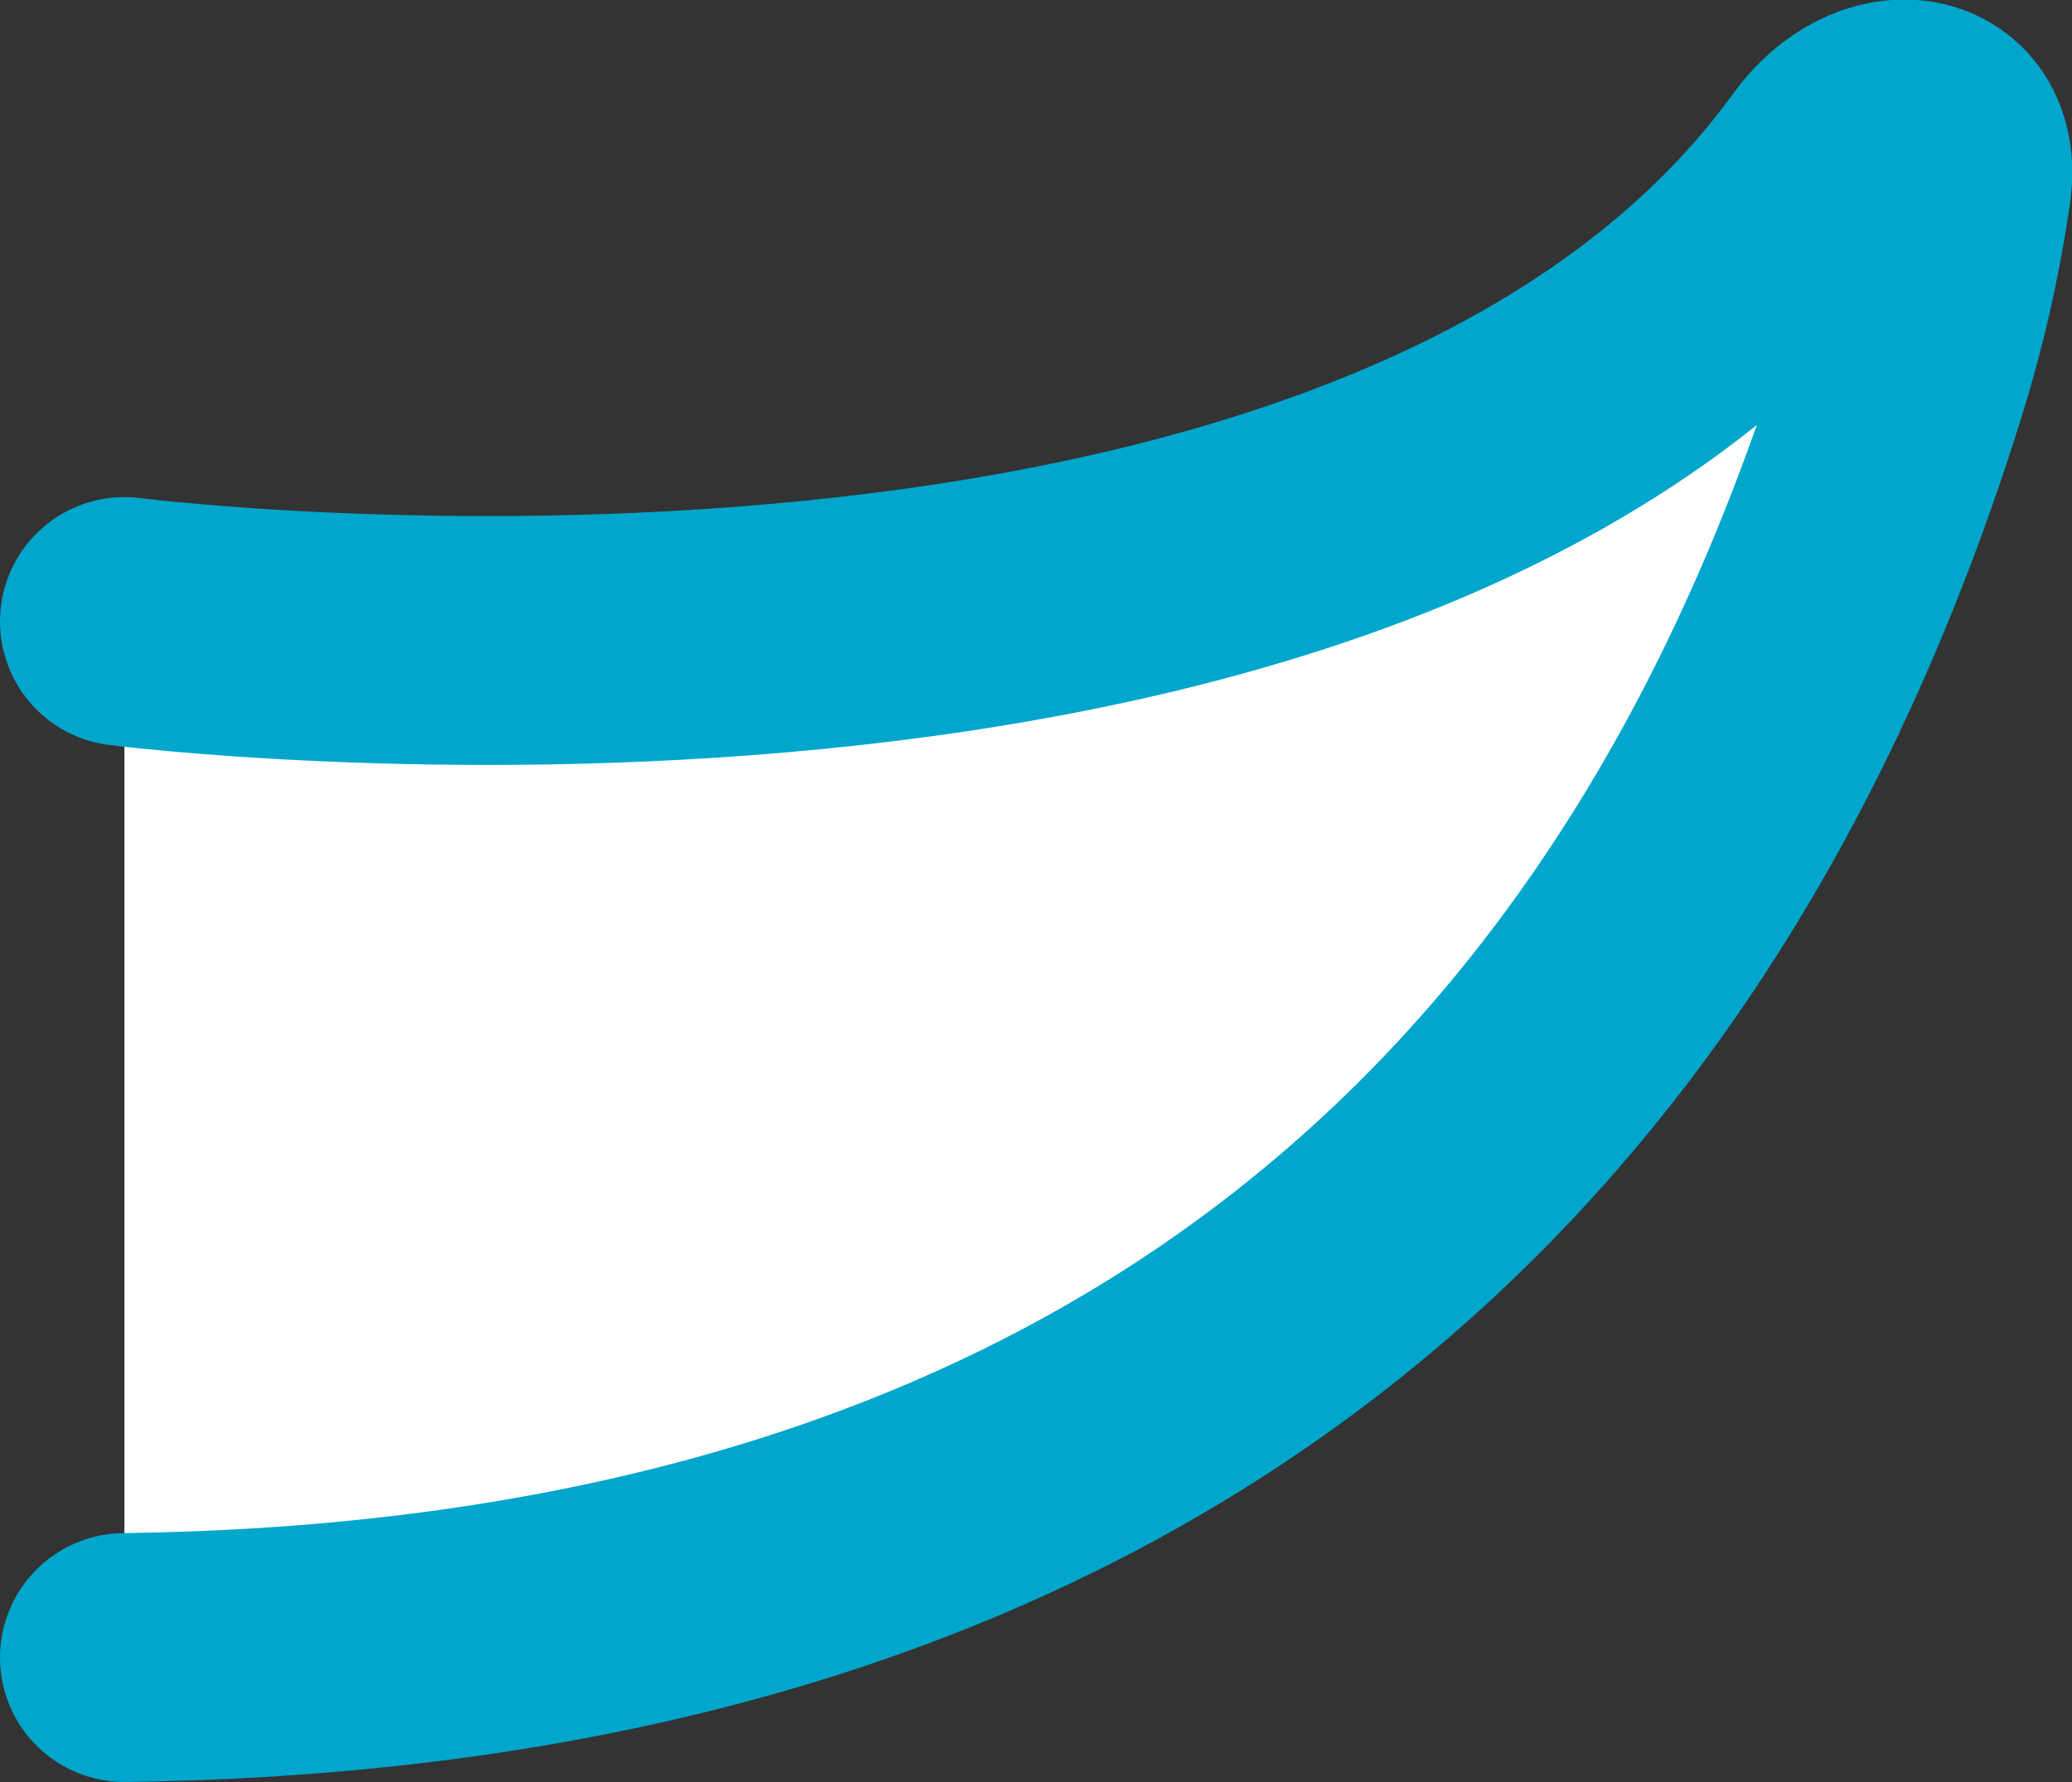 <?xml version="1.0" encoding="UTF-8"?><svg id="_レイヤー_2" xmlns="http://www.w3.org/2000/svg" viewBox="0 0 32.14 27.64"><rect x="0" y="0" width="32.14" height="27.64" fill="#333333" stroke="none"/><defs><style>.cls-1{fill:#fff;fill-rule:evenodd;stroke:#00a6cb;stroke-linecap:round;stroke-linejoin:round;stroke-width:3.86px;}</style></defs><g id="_文字"><path class="cls-1" d="m1.93,9.64s19.6,2.5,26.52-7.06c.71-.98,1.91-.85,1.75.29-.15,1.04-.38,2.05-.69,3.04C24.83,20.9,13.75,25.56,1.93,25.71"/></g></svg>